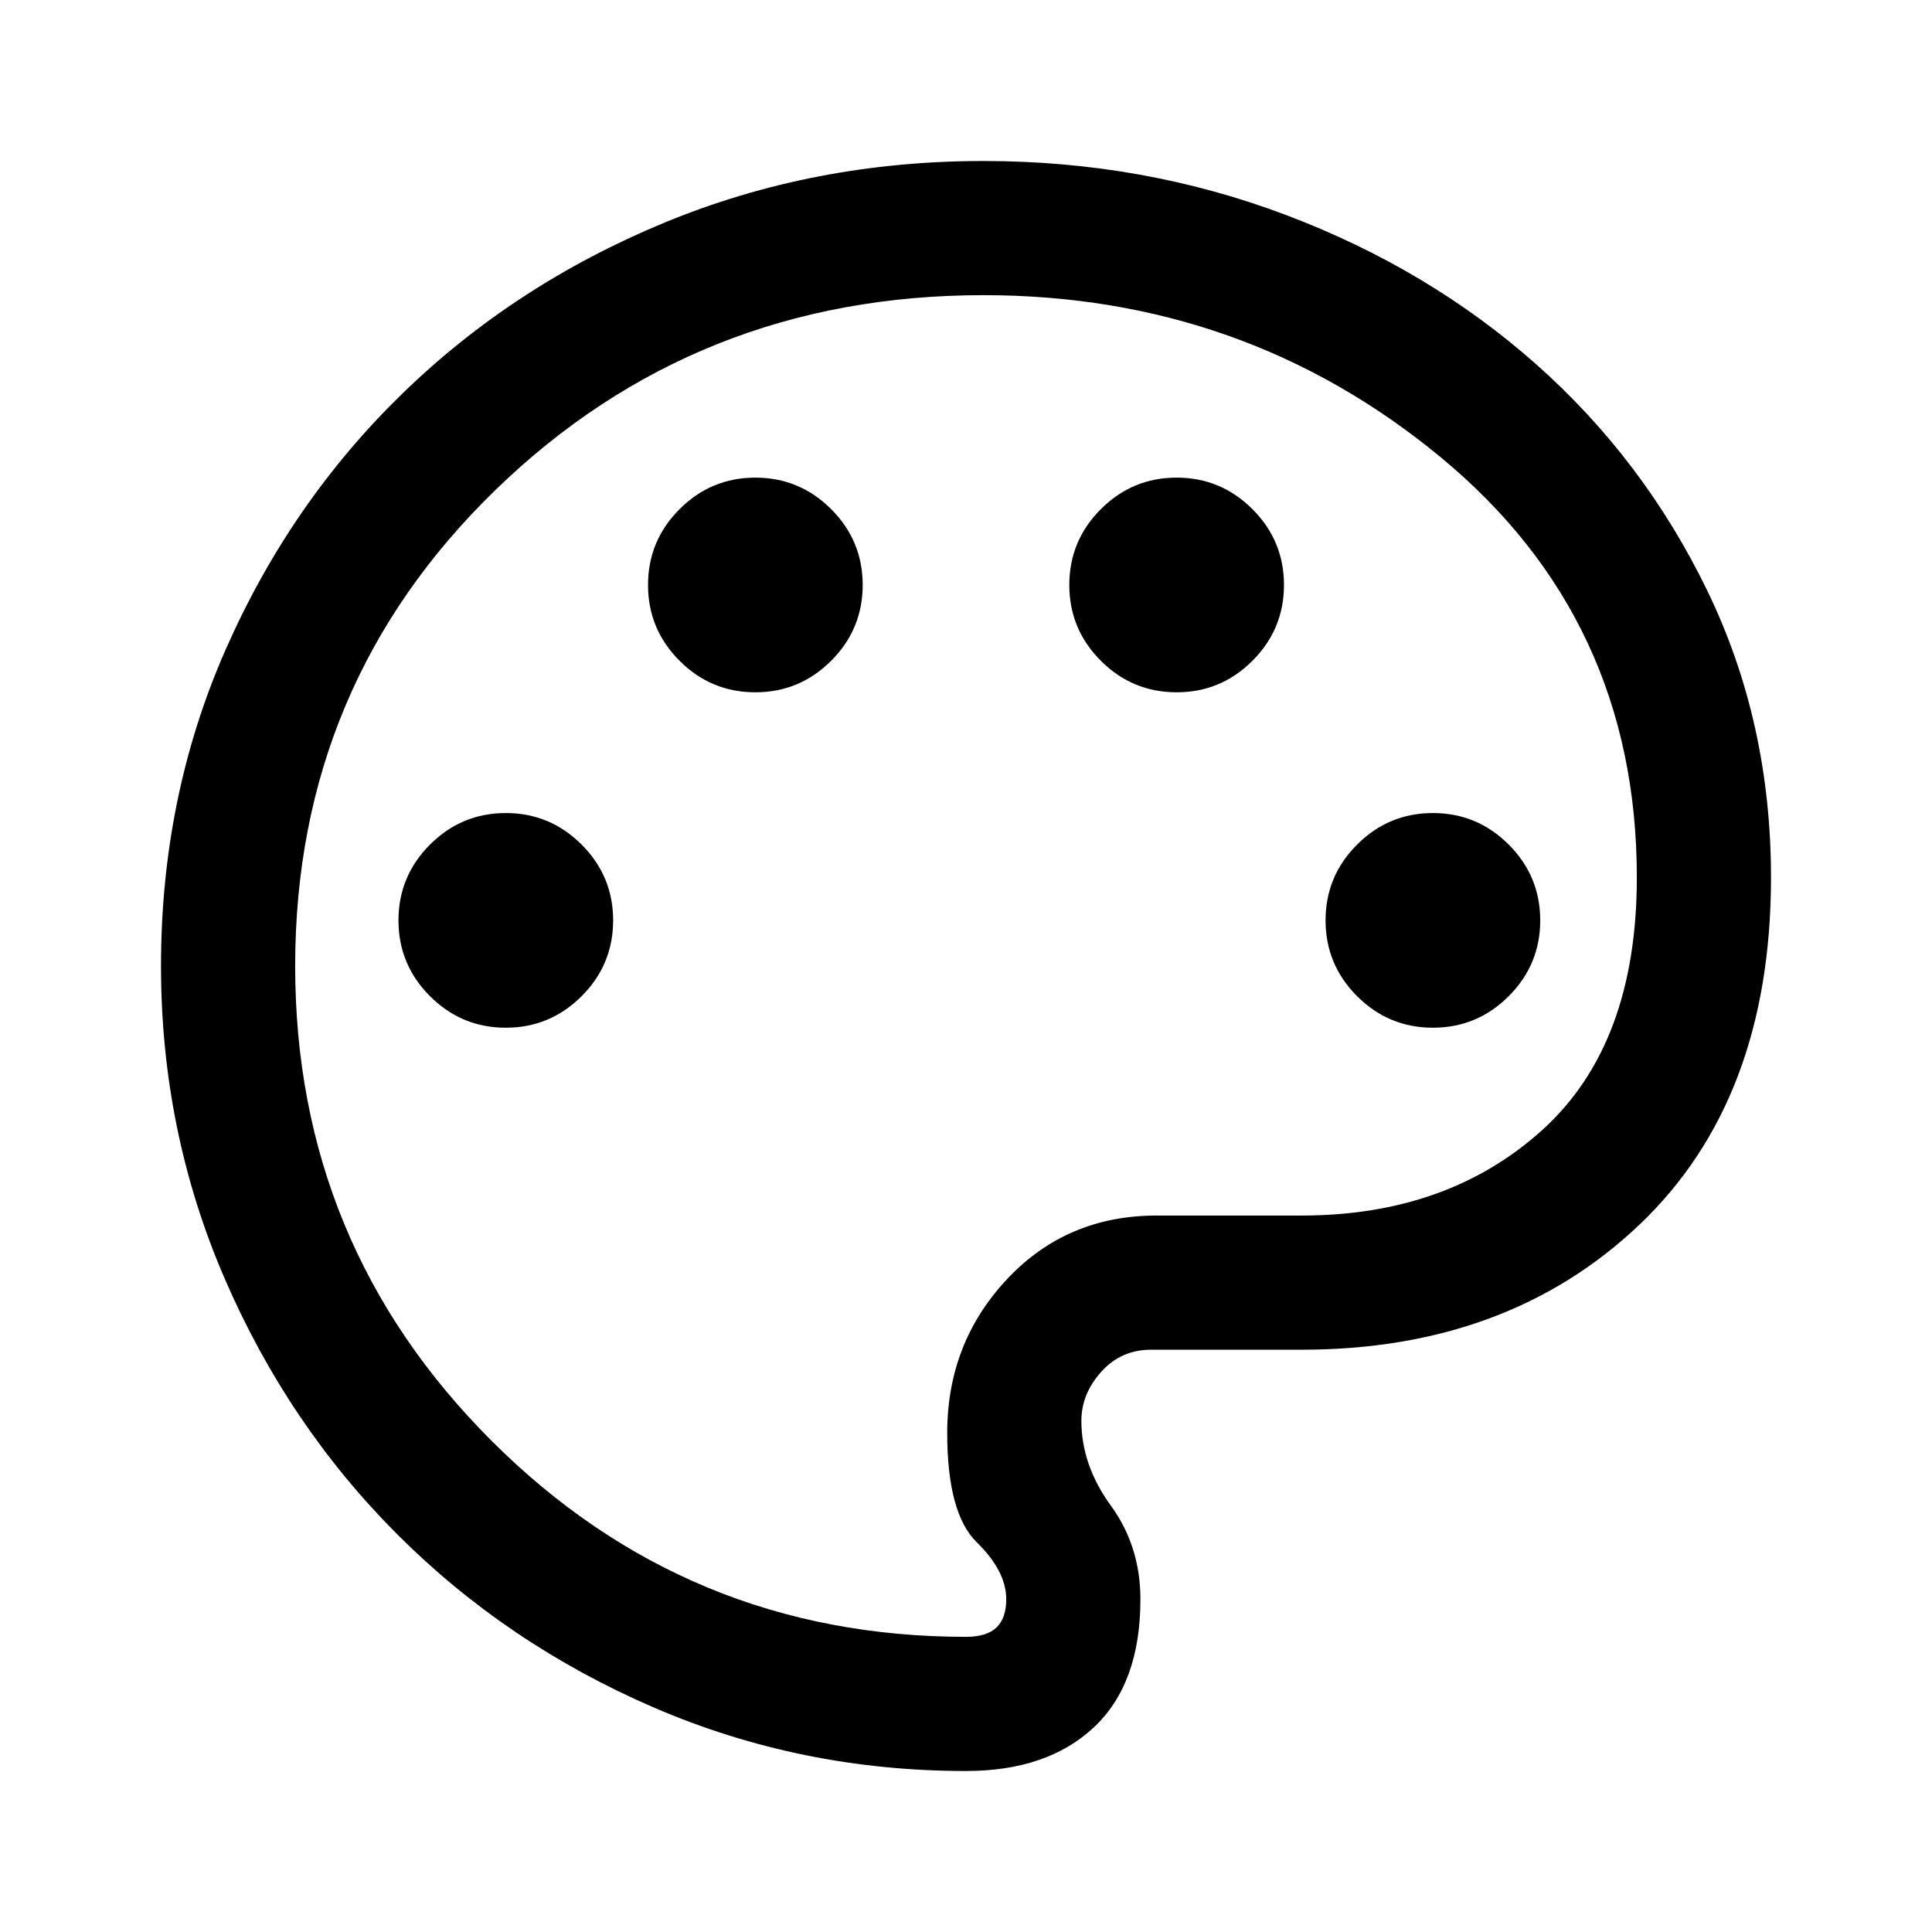 <svg xmlns="http://www.w3.org/2000/svg" height="40" viewBox="0 96 960 960" width="40"><path d="M480 976q-82 0-155-31.5t-127.5-86Q143 804 111.5 731T80 576q0-84.333 32.167-157.333 32.166-73 87.666-127t129.834-84.834Q404 176 488.667 176 568 176 639 202.833q71 26.834 124.5 74.334t85 112.666Q880 455 880 532q0 110.333-65.333 172.5-65.333 62.166-168 62.166H572q-15 0-24.833 11.001-9.834 11-9.834 24.333 0 22.001 14.667 42.167 14.666 20.167 14.666 46.5 0 42-23.166 63.666Q520.333 976 480 976Zm0-400Zm-228.667 30.666q22 0 37.667-15.666 15.666-15.667 15.666-37.667T289 515.667Q273.333 500 251.333 500t-37.666 15.667Q198 531.333 198 553.333q0 22 15.667 37.667 15.666 15.666 37.666 15.666Zm124-166.666q22 0 37.667-15.667 15.666-15.667 15.666-37.667 0-21.999-15.666-37.666-15.667-15.667-37.667-15.667T337.667 349Q322 364.667 322 386.666q0 22 15.667 37.667Q353.333 440 375.333 440Zm209.334 0q22 0 37.666-15.667Q638 408.666 638 386.666q0-21.999-15.667-37.666-15.666-15.667-37.666-15.667-22 0-37.667 15.667-15.666 15.667-15.666 37.666 0 22 15.666 37.667Q562.667 440 584.667 440ZM712 606.666q22 0 37.667-15.666 15.666-15.667 15.666-37.667t-15.666-37.666Q734 500 712 500t-37.666 15.667q-15.667 15.666-15.667 37.666 0 22 15.667 37.667Q690 606.666 712 606.666ZM480 909.334q10.333 0 15.167-4.667Q500 900 500 890.667q0-14-14.667-28.333-14.666-14.333-14.666-54.333 0-44.667 29.666-76.334Q530 700 574.667 700h72q72.667 0 119.667-42.5t47-125.5q0-128.334-97.5-208.834-97.501-80.5-227.167-80.5-142.667 0-242.334 96.667T146.666 576q0 138.333 97.5 235.834 97.501 97.5 235.834 97.5Z"></path></svg>